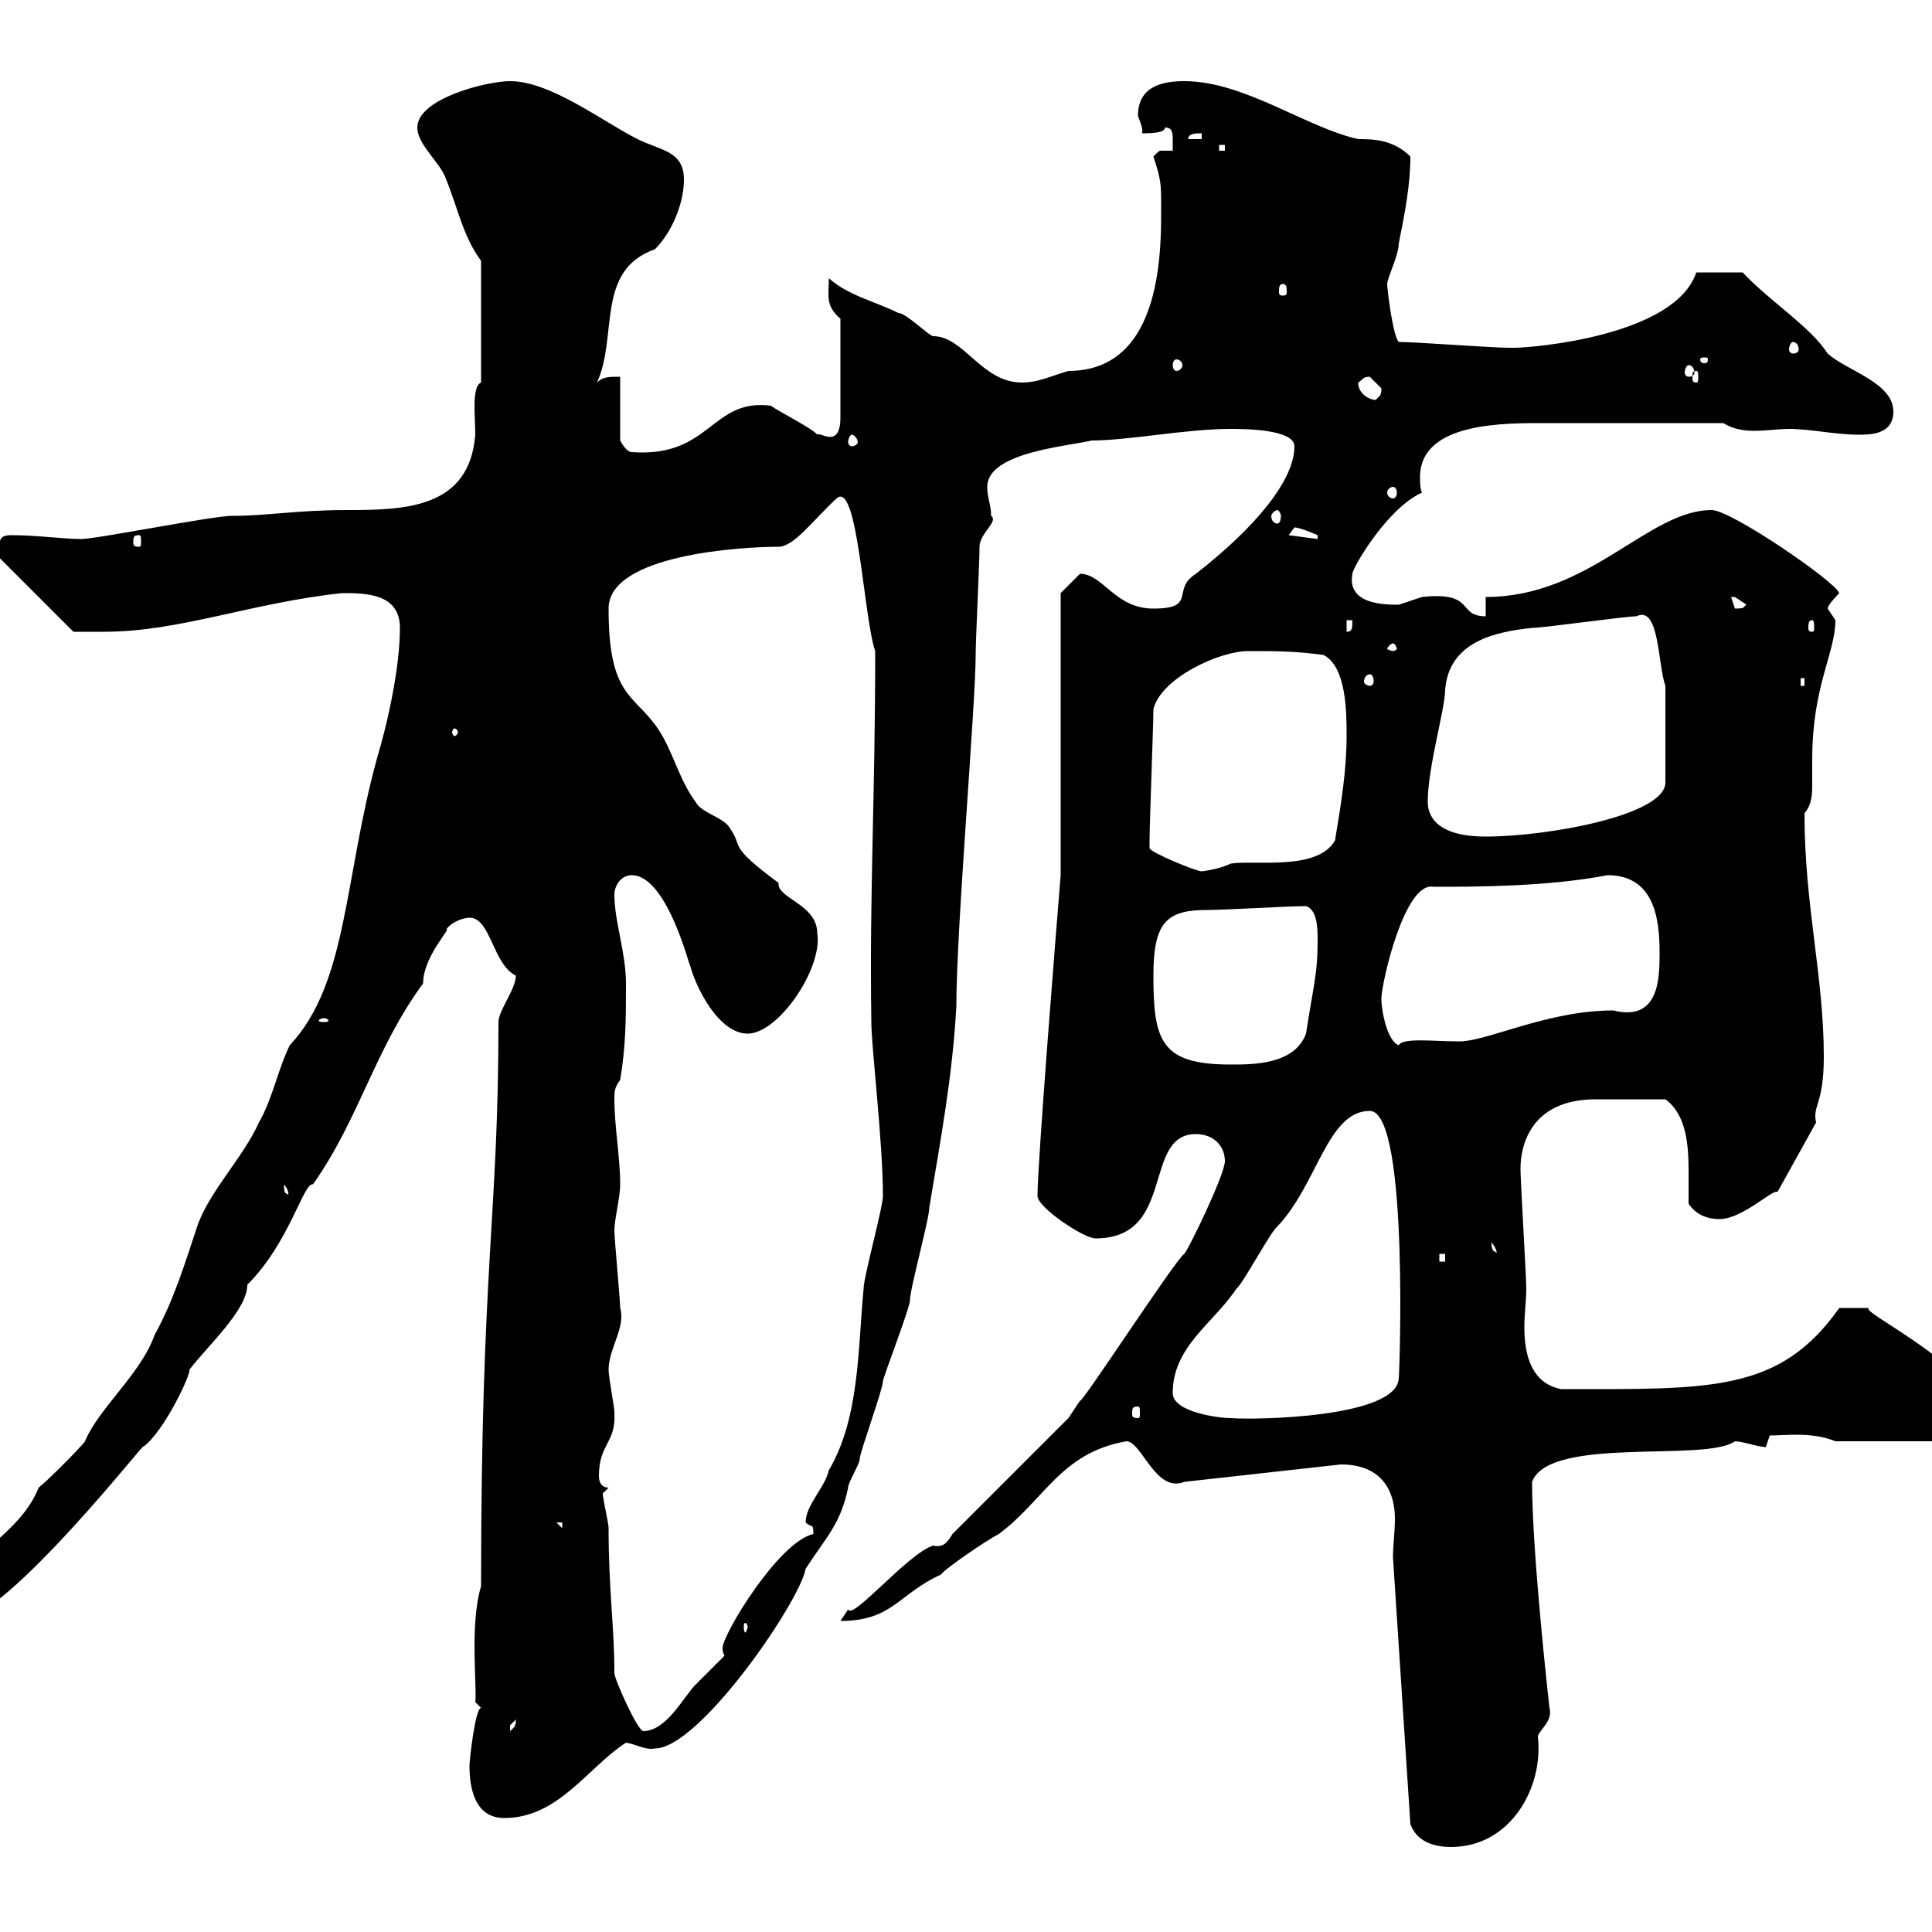 <svg xmlns="http://www.w3.org/2000/svg" xmlns:xlink="http://www.w3.org/1999/xlink" width="300" height="300"><path d="M219 283.20C219.90 285.90 222.60 286.80 225.30 286.80C234.60 286.80 239.70 277.50 238.80 269.70C238.80 268.80 241.20 267.30 240.60 265.20C240.60 265.20 237.90 241.50 237.90 230.10C240.60 222.90 264.90 227.10 269.40 223.80C270.60 223.80 273 224.70 274.20 224.70L274.80 222.90C277.20 222.90 281.40 222.30 285 223.80L303.60 223.80C304.80 223.80 308.40 222.90 308.40 221.10C308.40 212.70 287.40 203.10 290.40 203.10C288.60 203.10 286.20 203.10 285.60 203.10C276.30 216.30 265.50 215.70 242.40 215.70C237.90 214.80 236.70 210.60 236.70 206.10C236.70 204 237 201.90 237 200.10C237 198.30 236.10 183.30 236.10 181.50C236.10 180.30 236.10 170.70 247.80 170.70C251.10 170.70 254.70 170.70 258.60 170.70C261.90 173.10 262.20 177.90 262.20 181.80C262.20 183.60 262.20 185.40 262.20 186.90C263.40 188.70 265.20 189.30 267 189.30C270.60 189.30 275.40 184.50 276 185.10L282 174.30C281.40 171.60 283.20 171.60 283.20 164.10C283.20 151.50 280.20 140.70 280.20 126.30C281.40 124.80 281.40 123.30 281.40 121.50C281.40 120.60 281.40 119.40 281.40 117.90C281.40 106.50 285 101.40 285 96.30C285 96.30 283.80 94.50 283.80 94.50C283.80 93.90 285.60 92.10 285.60 92.10C285 90.30 268.80 79.20 265.80 79.20C255.90 79.20 246.90 92.70 230.70 92.70L230.70 95.70C226.20 95.70 229.20 91.80 220.80 92.70C220.80 92.70 217.20 93.90 217.20 93.90C215.10 93.90 209.10 93.90 210 89.10C210 88.20 215.40 78.90 220.80 76.50C220.50 75.90 220.50 74.70 220.50 74.10C220.50 65.40 234 65.70 240.30 65.70C247.80 65.70 256.50 65.70 267.60 65.70C269.10 66.60 270.60 66.90 272.40 66.90C274.20 66.90 276.30 66.60 277.80 66.60C281.10 66.60 285 67.50 288.60 67.50C290.40 67.50 294 67.50 294 63.90C294 59.40 286.80 57.60 283.80 54.90C281.10 50.70 274.80 46.80 270.60 42.30L263.40 42.30C260.10 52.20 237.90 54 235.20 54C234.30 54 234.30 54 234.30 54C231.60 54 219.90 53.10 217.20 53.10C216.30 52.20 215.40 45 215.40 44.10C215.40 43.20 217.20 39.60 217.20 37.80C218.10 33.30 219 28.80 219 24.30C216.30 21.60 213 21.60 210.90 21.60C202.80 19.80 193.20 12.60 183.90 12.60C180.30 12.60 176.70 13.50 176.70 18C177 18.90 177.60 20.10 177.30 20.70C178.50 20.70 180.90 20.70 180.90 19.80C182.10 19.80 182.10 20.70 182.10 21.90C182.10 22.50 182.10 23.40 182.10 23.40C181.20 23.40 180.60 23.40 180.30 23.40C180 23.40 180 23.40 179.10 24.30C180.30 27.90 180.30 28.80 180.30 31.50C180.30 37.80 180.90 57.60 165.90 57.60C162.90 58.50 161.10 59.40 158.70 59.40C152.40 59.40 149.70 52.20 144.90 52.20C144.30 52.20 140.70 48.60 139.50 48.60C135.90 46.80 131.70 45.90 128.70 43.20C128.70 45.90 128.10 47.40 130.50 49.50L130.50 64.80C130.50 69.90 127.20 66.90 126.90 67.50C126.30 66.60 120.90 63.90 119.70 63C110.40 61.80 110.40 71.10 98.10 70.20C97.20 70.20 96.30 68.40 96.30 68.40L96.30 58.50C94.50 58.50 93.60 58.50 92.70 59.40C96 52.20 92.40 42 101.70 38.70C104.40 36 106.20 31.50 106.20 27.90C106.20 23.40 102.60 23.40 99 21.60C93.60 18.90 85.50 12.60 79.20 12.60C75.60 12.60 64.80 15.30 64.80 19.80C64.80 22.50 68.40 25.20 69.30 27.90C71.10 32.40 72 36.90 74.70 40.50L74.70 59.40C73.20 60 73.80 64.80 73.80 67.50C72.90 78.90 63 79.20 54 79.20C45.90 79.20 41.70 80.10 36 80.10C33 80.10 15 83.70 12.60 83.70C9.90 83.70 5.70 83.10 1.80 83.10C-0.60 83.10 0 84.30 0 86.70L11.40 98.10C12.90 98.10 15.60 98.10 16.20 98.10C27.90 98.10 39 93.60 53.10 92.10C56.70 92.10 62.10 92.10 62.10 97.50C62.10 103.50 60.30 111.90 58.50 117.90C53.40 136.50 54 152.70 45 162.30C43.20 165.90 42.30 170.70 40.20 174.30C37.80 179.70 32.40 185.10 30.60 190.50C28.80 195.90 27 201.90 24 207.30C21.90 213.30 15.30 218.70 13.20 223.80C12.60 224.70 7.20 230.10 6 231C3 238.50-5.10 240.90-8.40 249C-8.40 250.80-7.20 251.70-6.60 251.70C0.90 251.70 24 222 22.20 224.70C25.50 222.30 29.70 213.30 29.40 212.70C32.40 208.80 38.40 203.40 38.40 199.50C45 192.90 47.10 183.60 48.60 183.90C55.80 173.70 58.20 162.90 65.70 152.70C65.70 148.50 70.20 144 69.30 144.30C70.20 143.10 72 142.50 72.90 142.50C76.20 142.50 76.50 149.70 80.10 151.50C80.10 153.60 77.40 156.90 77.40 158.70C77.40 189 74.70 196.20 74.70 246.30C72.90 252.30 74.10 261.90 73.80 264.30L74.70 265.20C73.80 265.20 72.90 273.30 72.90 274.20C72.90 277.80 73.80 282.30 78.30 282.30C86.70 282.30 91.20 274.50 97.20 270.60C99 270.90 100.20 271.80 101.70 271.50C108.60 271.50 124.20 248.70 125.10 243.60C128.40 238.50 130.50 236.70 131.70 231C131.70 230.10 133.50 227.40 133.50 226.50C133.50 225.60 137.10 215.70 137.10 214.50C137.10 213.90 141.30 203.10 141.30 201.90C141.30 200.10 144.30 189.30 144.30 187.50C146.10 176.70 147.90 167.10 148.50 156.30C148.50 144 151.50 109.50 151.50 101.70C151.50 99.30 152.10 87.30 152.10 84.90C152.10 82.80 155.10 81 153.90 80.10C153.90 78.30 153.30 77.40 153.30 75.60C153.30 70.20 165.90 69.30 169.50 68.40C175.20 68.40 184.20 66.60 191.10 66.60C192.90 66.60 201 66.60 201 69.30C201 74.40 195.30 81.60 185.70 89.10C181.80 91.50 186 94.50 179.10 94.50C173.10 94.50 171.30 89.10 167.70 89.10C166.50 90.30 164.70 92.10 164.70 92.10L164.70 135.90C164.10 143.10 161.10 180.60 161.10 185.70C161.10 187.50 168.30 192.30 170.10 192.30C182.70 192.30 177.30 176.10 185.70 176.10C188.40 176.10 190.20 177.90 190.20 180.30C190.20 182.40 184.50 194.10 183.90 194.70C182.70 195.30 167.70 218.40 167.70 217.50C167.70 217.50 165.90 220.20 165.90 220.20L147.90 238.20C147 239.70 146.40 240.30 144.90 240C141 241.20 132.30 251.70 131.70 249.90C131.70 249.90 130.50 251.70 130.50 251.70C138.60 251.70 139.50 247.50 146.10 244.50C146.70 243.60 153.30 239.10 155.10 238.20C162.30 232.80 164.70 225.60 174.90 223.80C177.30 223.80 179.40 231.90 183.90 230.10L208.20 227.40C215.10 227.40 216.60 232.20 216.60 235.80C216.60 237.90 216.30 240 216.30 241.80C217.20 255.30 218.10 269.70 219 283.20ZM80.10 267C80.10 268.20 79.80 268.20 79.20 268.80C79.20 268.80 79.20 268.80 79.20 267.90C79.20 267.90 80.10 267 80.10 267ZM93.60 231.90L94.50 231C93.60 231 93 230.40 93 229.20C93 224.10 95.70 224.10 95.40 219.30C95.40 218.40 94.50 213.90 94.50 212.70C94.50 209.40 97.20 206.10 96.30 203.10C96.30 201.90 95.40 192.30 95.40 191.10C95.40 189.30 96.30 186 96.30 183.90C96.30 179.70 95.40 174.90 95.40 170.70C95.40 169.50 95.40 168.90 96.30 167.70C97.20 162.30 97.20 158.10 97.20 152.70C97.20 147.90 95.40 143.10 95.40 138.90C95.40 137.70 96.30 135.90 98.10 135.90C103.80 135.90 107.40 151.50 107.10 149.70C108 153.30 111.60 160.50 116.10 160.50C120.90 160.50 127.80 150.30 126.90 144.90C126.90 140.40 120.60 139.50 120.90 137.10C112.80 131.10 115.50 131.70 113.40 128.70C112.50 126.90 108.90 126.30 108 124.50C105.30 120.90 104.40 116.10 101.70 112.50C98.10 107.70 94.50 107.70 94.50 94.50C94.50 86.10 115.20 84.90 120.90 84.90C123.30 84.90 126.30 80.70 129.90 77.40C133.20 74.40 134.10 96 135.90 101.10C135.90 124.20 135 138.30 135.30 158.70C135.30 162.60 137.10 177.30 137.10 185.70C137.10 187.50 134.10 198.30 134.10 200.10C133.20 209.40 133.50 220.20 128.70 228.30C128.10 231 125.10 233.70 125.10 236.40C126 237.30 126.30 236.40 126.30 238.20C120.90 239.40 112.20 253.80 112.20 255.90C112.20 256.20 112.20 256.50 112.50 257.10C111.60 258 108.90 260.70 108 261.60C106.20 263.40 103.50 268.80 99.90 268.80C99 268.80 95.40 260.70 95.40 259.80C95.40 252.60 94.50 246.90 94.50 237.30C94.50 236.40 93.60 232.80 93.60 231.90ZM116.10 252.60C116.10 252.90 115.80 253.50 115.80 253.50C115.50 253.50 115.50 252.90 115.50 252.60C115.50 252.30 115.50 252 115.80 252C115.80 252 116.10 252.30 116.10 252.60ZM86.40 236.40L87.30 236.40L87.30 237.30ZM182.10 216.30C182.10 209.10 188.40 205.50 192 200.10C192.90 199.50 197.40 191.10 198.30 190.50C204.60 183.90 206.10 172.50 212.70 172.50C219 172.50 217.20 216 217.20 213.90C217.20 220.20 194.70 220.50 191.10 220.20C189.30 220.20 182.10 219.30 182.10 216.30ZM176.70 218.40C177 218.40 177 218.70 177 219.60C177 219.90 177 220.20 176.70 220.20C175.80 220.20 175.80 219.90 175.80 219.60C175.80 218.70 175.80 218.40 176.70 218.40ZM223.50 194.70L224.40 194.70L224.40 195.90L223.50 195.90ZM231.60 192.90C232.80 194.40 232.20 194.70 232.50 194.70C232.20 194.10 231.60 194.70 231.60 192.90ZM44.10 183.90C45.30 185.40 44.40 185.70 45 185.70C44.40 185.10 44.10 185.70 44.10 183.90ZM179.10 151.50C179.10 143.10 181.20 141.30 187.50 141.30C190.20 141.30 200.10 140.70 202.80 140.70C204.60 141.30 204.60 144.30 204.60 146.10C204.60 151.20 204 152.70 202.80 160.50C201 165.30 194.70 165.30 191.10 165.30C180.30 165.30 179.10 161.70 179.10 151.50ZM214.50 155.10C214.50 152.70 218.10 136.80 222.60 137.70C228.90 137.70 240.30 137.70 249.60 135.90C256.80 135.90 257.70 142.50 257.70 147.90C257.70 151.80 257.70 158.70 250.50 156.90C240 156.90 230.40 162 226.20 161.70C222.60 161.70 217.80 161.10 217.20 162.30C215.40 161.70 214.50 156.90 214.50 155.10ZM50.40 158.10C50.70 158.10 51 158.40 51 158.40C51 158.70 50.70 158.70 50.40 158.70C49.80 158.70 49.50 158.70 49.50 158.40C49.50 158.40 49.80 158.10 50.40 158.10ZM178.50 131.70C178.50 130.50 178.50 130.50 178.50 130.50C178.50 128.10 179.10 112.50 179.10 110.10C180.30 105.30 189.30 101.10 193.80 101.10C198.30 101.10 201 101.10 205.50 101.70C209.10 103.50 209.10 110.70 209.10 114.30C209.10 119.70 208.20 125.10 207.30 130.50C204.60 135.30 194.70 133.50 191.10 134.10C189.30 135 186.60 135.30 186.60 135.30C185.70 135.30 178.50 132.30 178.50 131.70ZM221.70 124.50C221.70 119.10 224.40 110.10 224.40 107.10C225 99.60 232.20 98.10 237.90 97.50C239.70 97.50 252.30 95.70 254.10 95.70C257.70 93.90 257.40 103.20 258.60 106.50L258.60 121.50C258.60 126.60 240.30 129.90 230.70 129.90C222.30 129.90 221.70 126 221.70 124.50ZM71.10 113.70C71.10 114 70.80 114.30 70.50 114.30C70.50 114.30 70.20 114 70.20 113.70C70.20 113.40 70.50 113.10 70.50 113.10C70.80 113.10 71.10 113.40 71.10 113.70ZM279.60 105.30L280.20 105.30L280.20 106.50L279.60 106.50ZM212.70 104.70C213 104.70 213.30 105 213.30 105.90C213.30 106.20 213 106.50 212.70 106.50C212.40 106.50 211.80 106.20 211.80 105.90C211.80 105 212.40 104.70 212.70 104.70ZM216.30 99.90C216.60 99.90 216.90 100.50 216.90 100.80C216.90 100.80 216.60 101.10 216.30 101.10C216 101.10 215.40 100.80 215.40 100.80C215.40 100.50 216 99.90 216.30 99.90ZM209.10 96.30L210 96.30C210 97.50 210 98.10 209.10 98.10ZM281.40 96.30C281.70 96.30 281.70 96.90 281.70 97.50C281.70 97.80 281.70 98.10 281.40 98.10C280.80 98.10 280.80 97.80 280.80 97.50C280.80 96.90 280.80 96.30 281.40 96.30ZM268.80 92.70C268.80 92.70 268.80 92.70 269.40 92.70C269.40 92.70 271.20 93.90 271.20 93.90C270.60 94.20 271.20 94.50 269.40 94.50C269.40 94.50 268.80 92.70 268.80 92.70ZM21.60 83.10C21.90 83.10 21.90 83.40 21.90 84.30C21.90 84.60 21.90 84.90 21.60 84.90C20.70 84.90 20.70 84.60 20.70 84.30C20.70 83.40 20.70 83.10 21.60 83.10ZM200.10 83.10C200.10 83.10 201 81.90 201 81.90C201.90 81.90 204.60 83.10 204.60 83.10L204.60 83.70ZM198.30 79.20C198.60 79.20 198.90 79.80 198.90 80.10C198.90 81 198.60 81.30 198.30 81.30C198 81.30 197.40 81 197.40 80.10C197.40 79.80 198 79.20 198.30 79.20ZM216.30 75.60C216.60 75.60 216.90 75.90 216.90 76.50C216.90 77.10 216.60 77.40 216.30 77.40C216 77.40 215.40 77.10 215.40 76.50C215.40 75.90 216 75.60 216.30 75.60ZM132.30 67.50C132.60 67.50 133.20 68.10 133.20 68.70C133.20 69 132.60 69.30 132.30 69.30C132 69.30 131.70 69 131.70 68.70C131.70 68.10 132 67.50 132.30 67.50ZM210.90 59.40C211.50 59.10 211.50 58.50 212.70 58.50C212.70 58.50 214.50 60.30 214.50 60.30C214.50 61.50 214.20 61.50 213.60 62.10C212.70 62.10 210.90 61.20 210.90 59.40ZM263.40 57.60C263.70 57.60 263.70 57.90 263.70 58.50C263.70 59.10 263.70 59.40 263.40 59.40C262.80 59.40 262.80 59.10 262.80 58.50C262.80 57.90 262.80 57.60 263.40 57.60ZM262.20 56.70C262.80 56.70 263.10 57.30 263.10 57.90C263.10 58.20 262.80 58.50 262.20 58.50C261.90 58.50 261.60 58.20 261.60 57.90C261.60 57.30 261.90 56.70 262.20 56.70ZM182.70 55.80C183 55.80 183.60 56.10 183.60 56.70C183.60 57.30 183 57.60 182.70 57.60C182.40 57.60 182.10 57.30 182.10 56.70C182.10 56.10 182.40 55.80 182.70 55.80ZM265.20 55.80C265.20 56.40 264.90 56.40 264.60 56.40C264.60 56.40 264 56.40 264 55.80C264 55.50 264.60 55.50 264.60 55.50C264.90 55.50 265.20 55.50 265.20 55.80ZM278.40 53.10C279 53.10 279.30 53.70 279.30 54.30C279.30 54.60 279 54.90 278.40 54.90C278.10 54.90 277.80 54.60 277.80 54.30C277.80 53.70 278.10 53.10 278.40 53.10ZM199.20 44.10C199.80 44.10 199.80 44.70 199.80 45.30C199.80 45.60 199.80 45.90 199.20 45.90C198.60 45.90 198.60 45.60 198.60 45.30C198.60 44.70 198.60 44.10 199.20 44.10ZM189.30 22.50L190.20 22.50L190.20 23.40L189.30 23.40ZM186.60 20.70L186.60 21.60L184.50 21.60C184.50 20.70 185.70 20.70 186.60 20.70Z"/></svg>